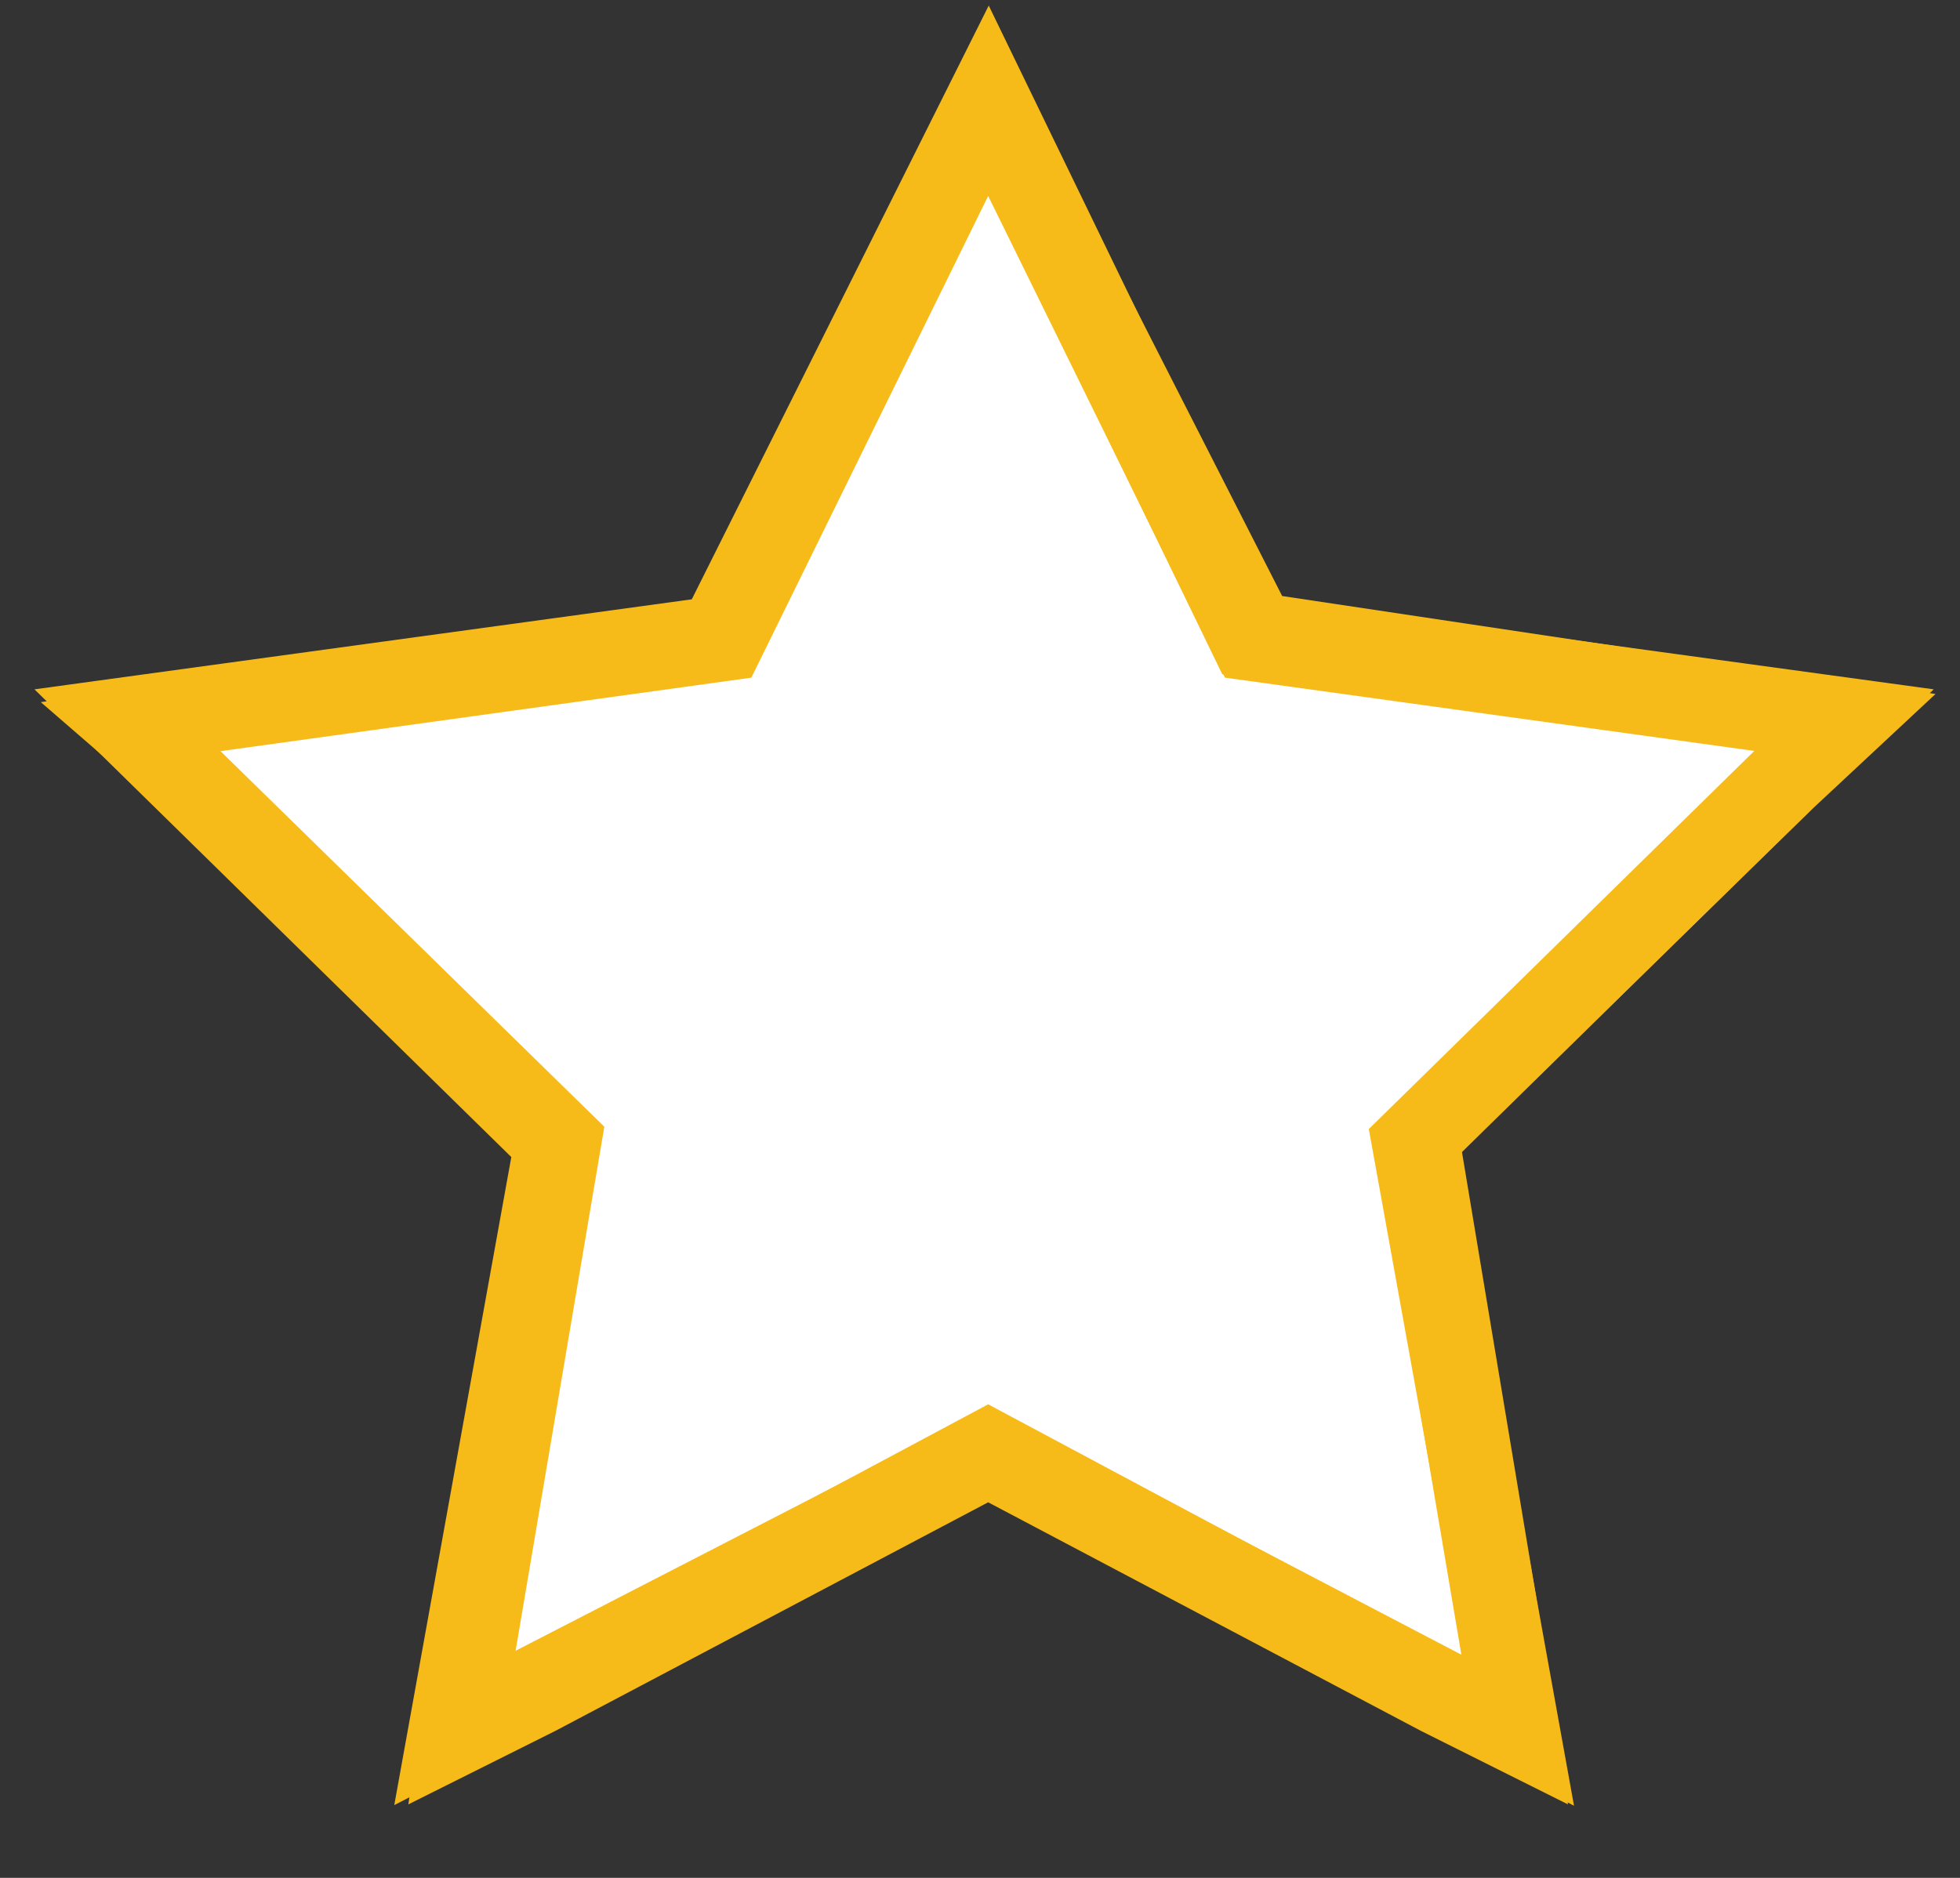 <?xml version="1.0" encoding="utf-8"?>
<!-- Generator: Adobe Illustrator 27.1.0, SVG Export Plug-In . SVG Version: 6.00 Build 0)  -->
<svg version="1.1" id="Ebene_1" xmlns="http://www.w3.org/2000/svg" xmlns:xlink="http://www.w3.org/1999/xlink" x="0px" y="0px"
	 viewBox="0 0 24 23" style="enable-background:new 0 0 24 23;" xml:space="preserve">
<rect x="0" y="0" width="24" height="23" fill="#333333" stroke="none"/>
<style type="text/css">
	.st0{fill:#FFFFFF;stroke:#F7BB19;stroke-miterlimit:10;}
	.st1{fill:#F7BB19;}
</style>
<g>
	<polygon class="st0" points="6.8,14 1.5,8.8 8.8,7.8 12.1,1.2 15.3,7.8 22.6,8.8 17.3,14 18.6,21.2 12.1,17.8 5.5,21.2 	"/>
	<g>
		<path class="st1" d="M12.1,2.4L15,8.3l6.5,0.9l-4.7,4.6l1.1,6.5l-5.8-3.1l-5.8,3.1l1.1-6.5L2.7,9.2l6.5-0.9L12.1,2.4 M12.1,0.1
			L11.2,2L8.5,7.4l-6,0.9l-2,0.3L2,9.9l4.3,4.2l-1,6l-0.3,2l1.8-0.9l5.3-2.8l5.3,2.8l1.8,0.9l-0.3-2l-1-6l4.3-4.2l1.5-1.4l-2-0.3
			l-6-0.9L13,2L12.1,0.1L12.1,0.1z"/>
	</g>
</g>
</svg>
